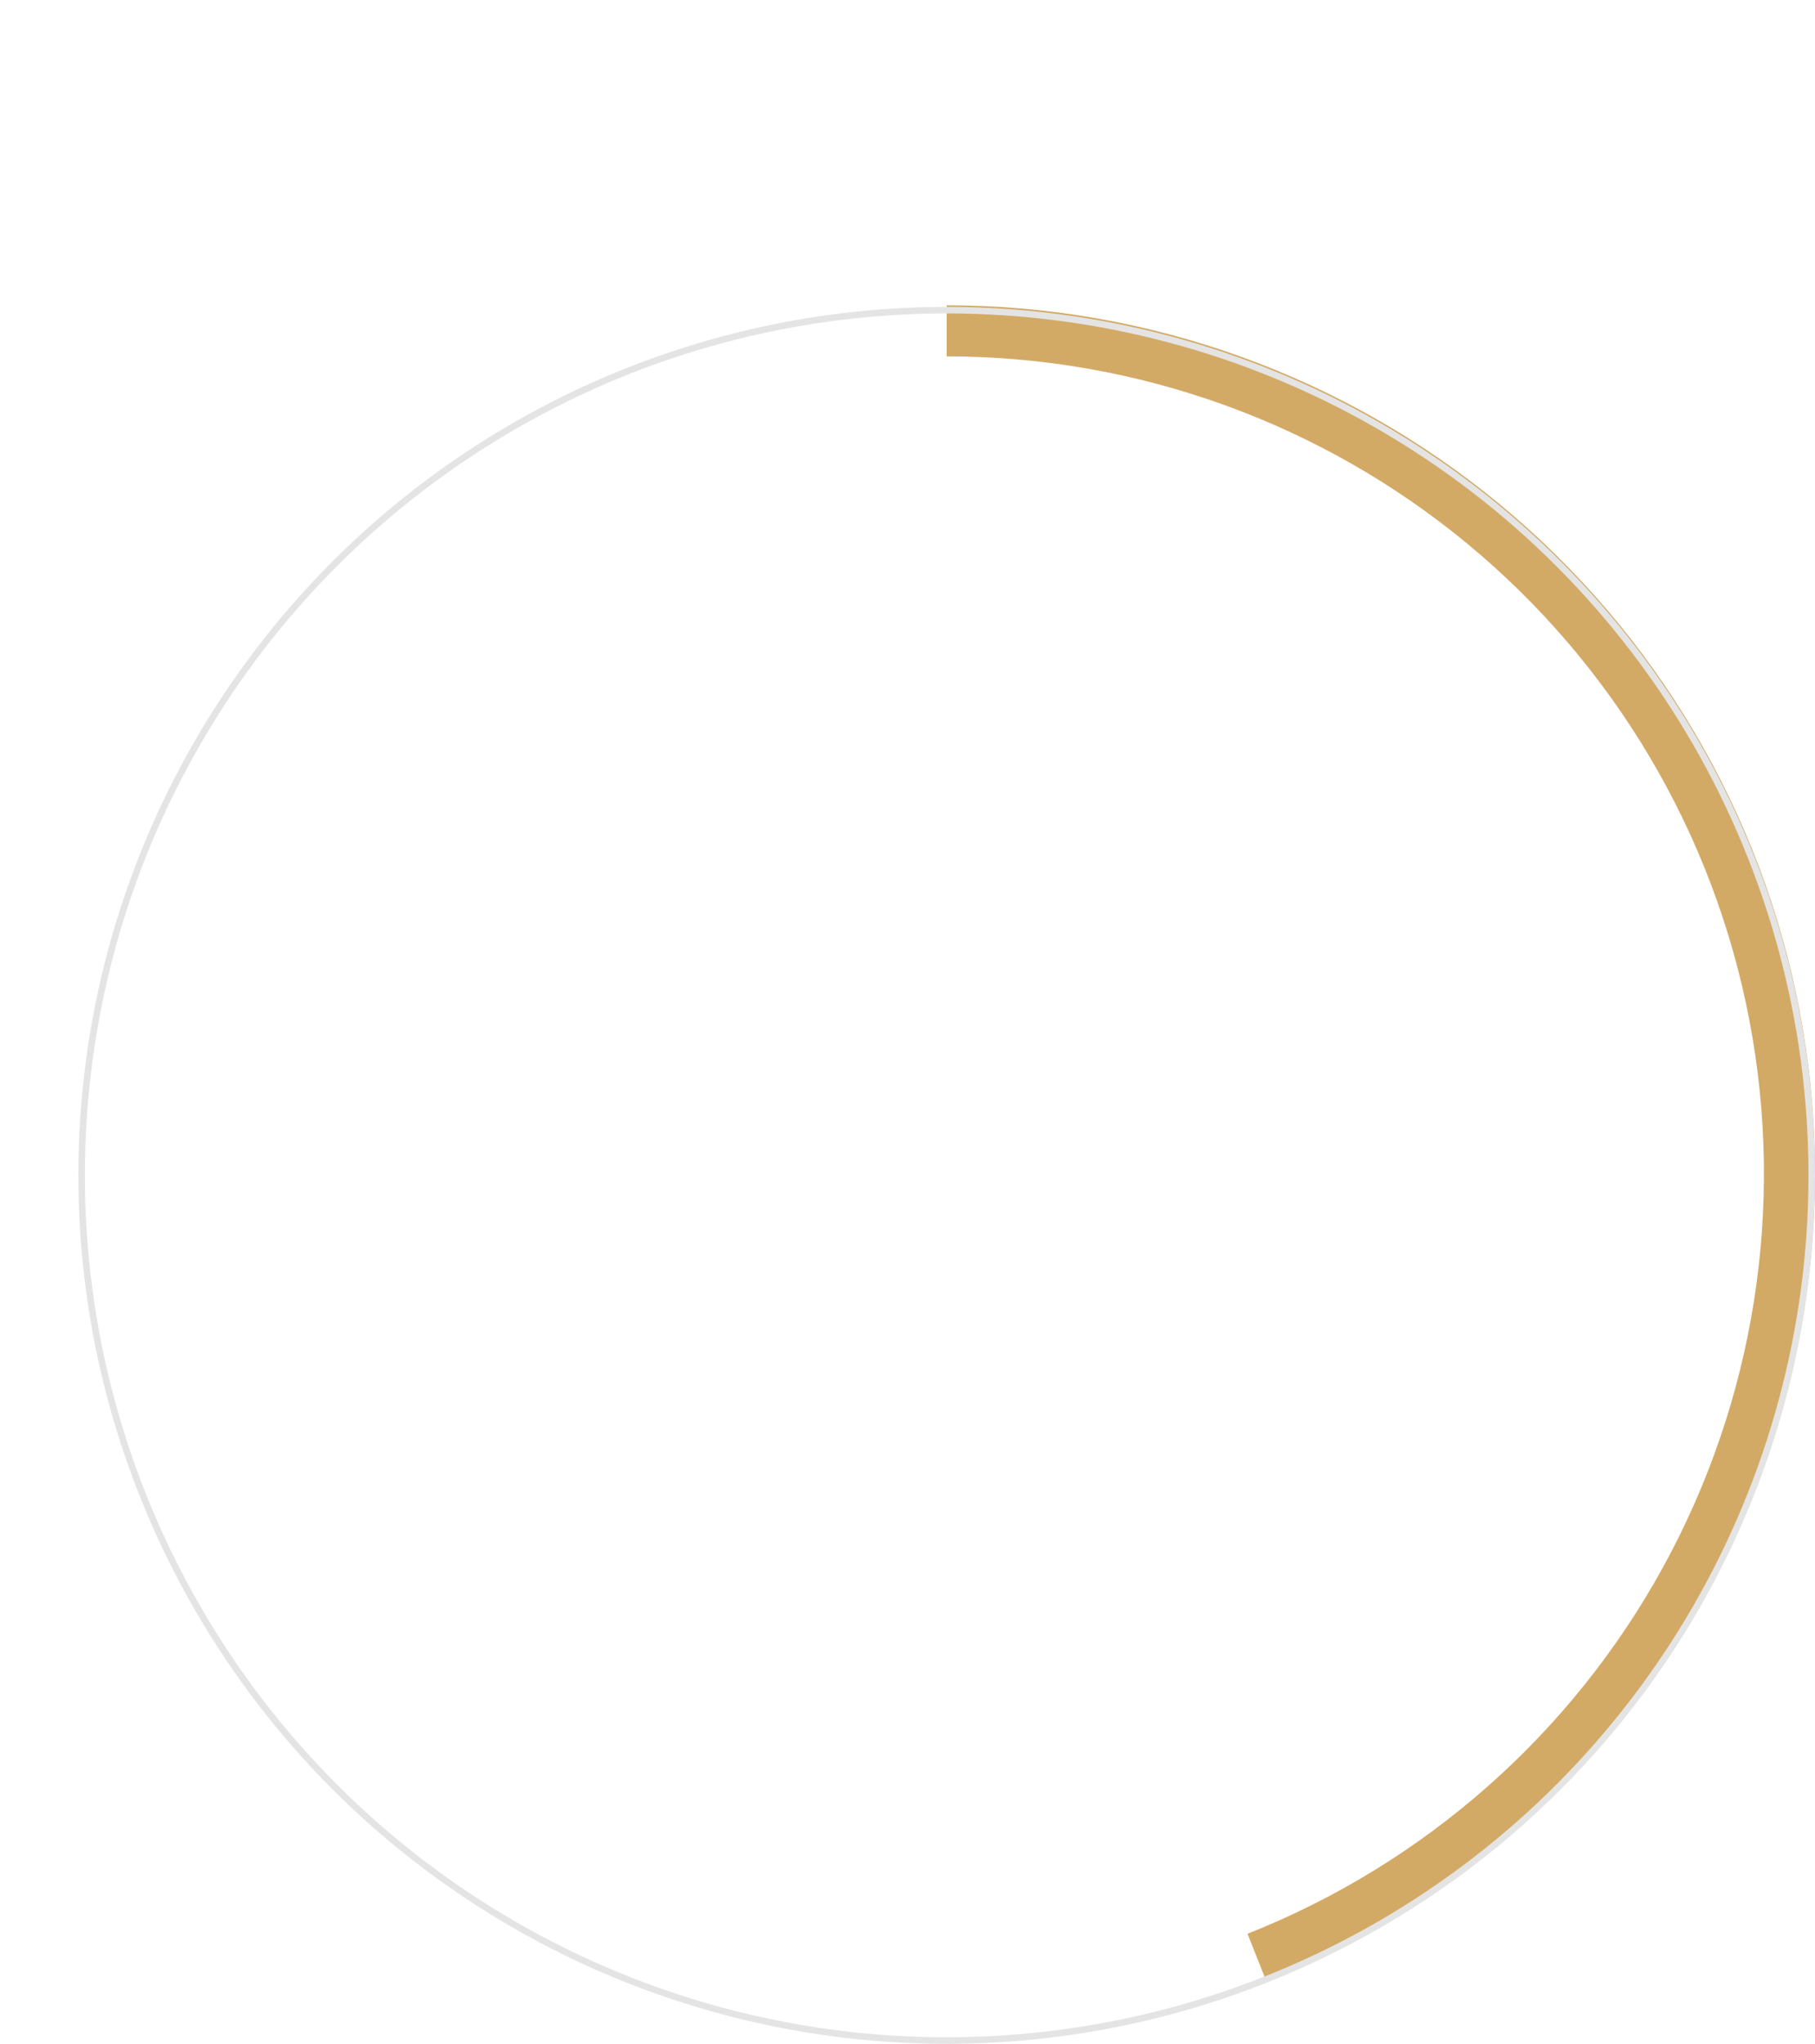 <?xml version="1.0" encoding="UTF-8"?> <svg xmlns="http://www.w3.org/2000/svg" width="278" height="313" viewBox="0 0 278 313" fill="none"><path d="M145 46.755C175.95 46.755 205.93 57.549 229.777 77.277C253.624 97.005 269.845 124.432 275.644 154.834C281.444 185.235 276.459 216.707 261.549 243.829C246.639 270.95 222.737 292.022 193.961 303.416L191.081 296.143C218.165 285.419 240.661 265.586 254.694 240.06C268.727 214.534 273.419 184.913 267.96 156.299C262.502 127.686 247.236 101.872 224.791 83.304C202.347 64.737 174.129 54.578 145 54.578L145 46.755Z" fill="#D3AA65"></path><circle cx="145" cy="180" r="132.5" stroke="#E4E4E4"></circle></svg> 